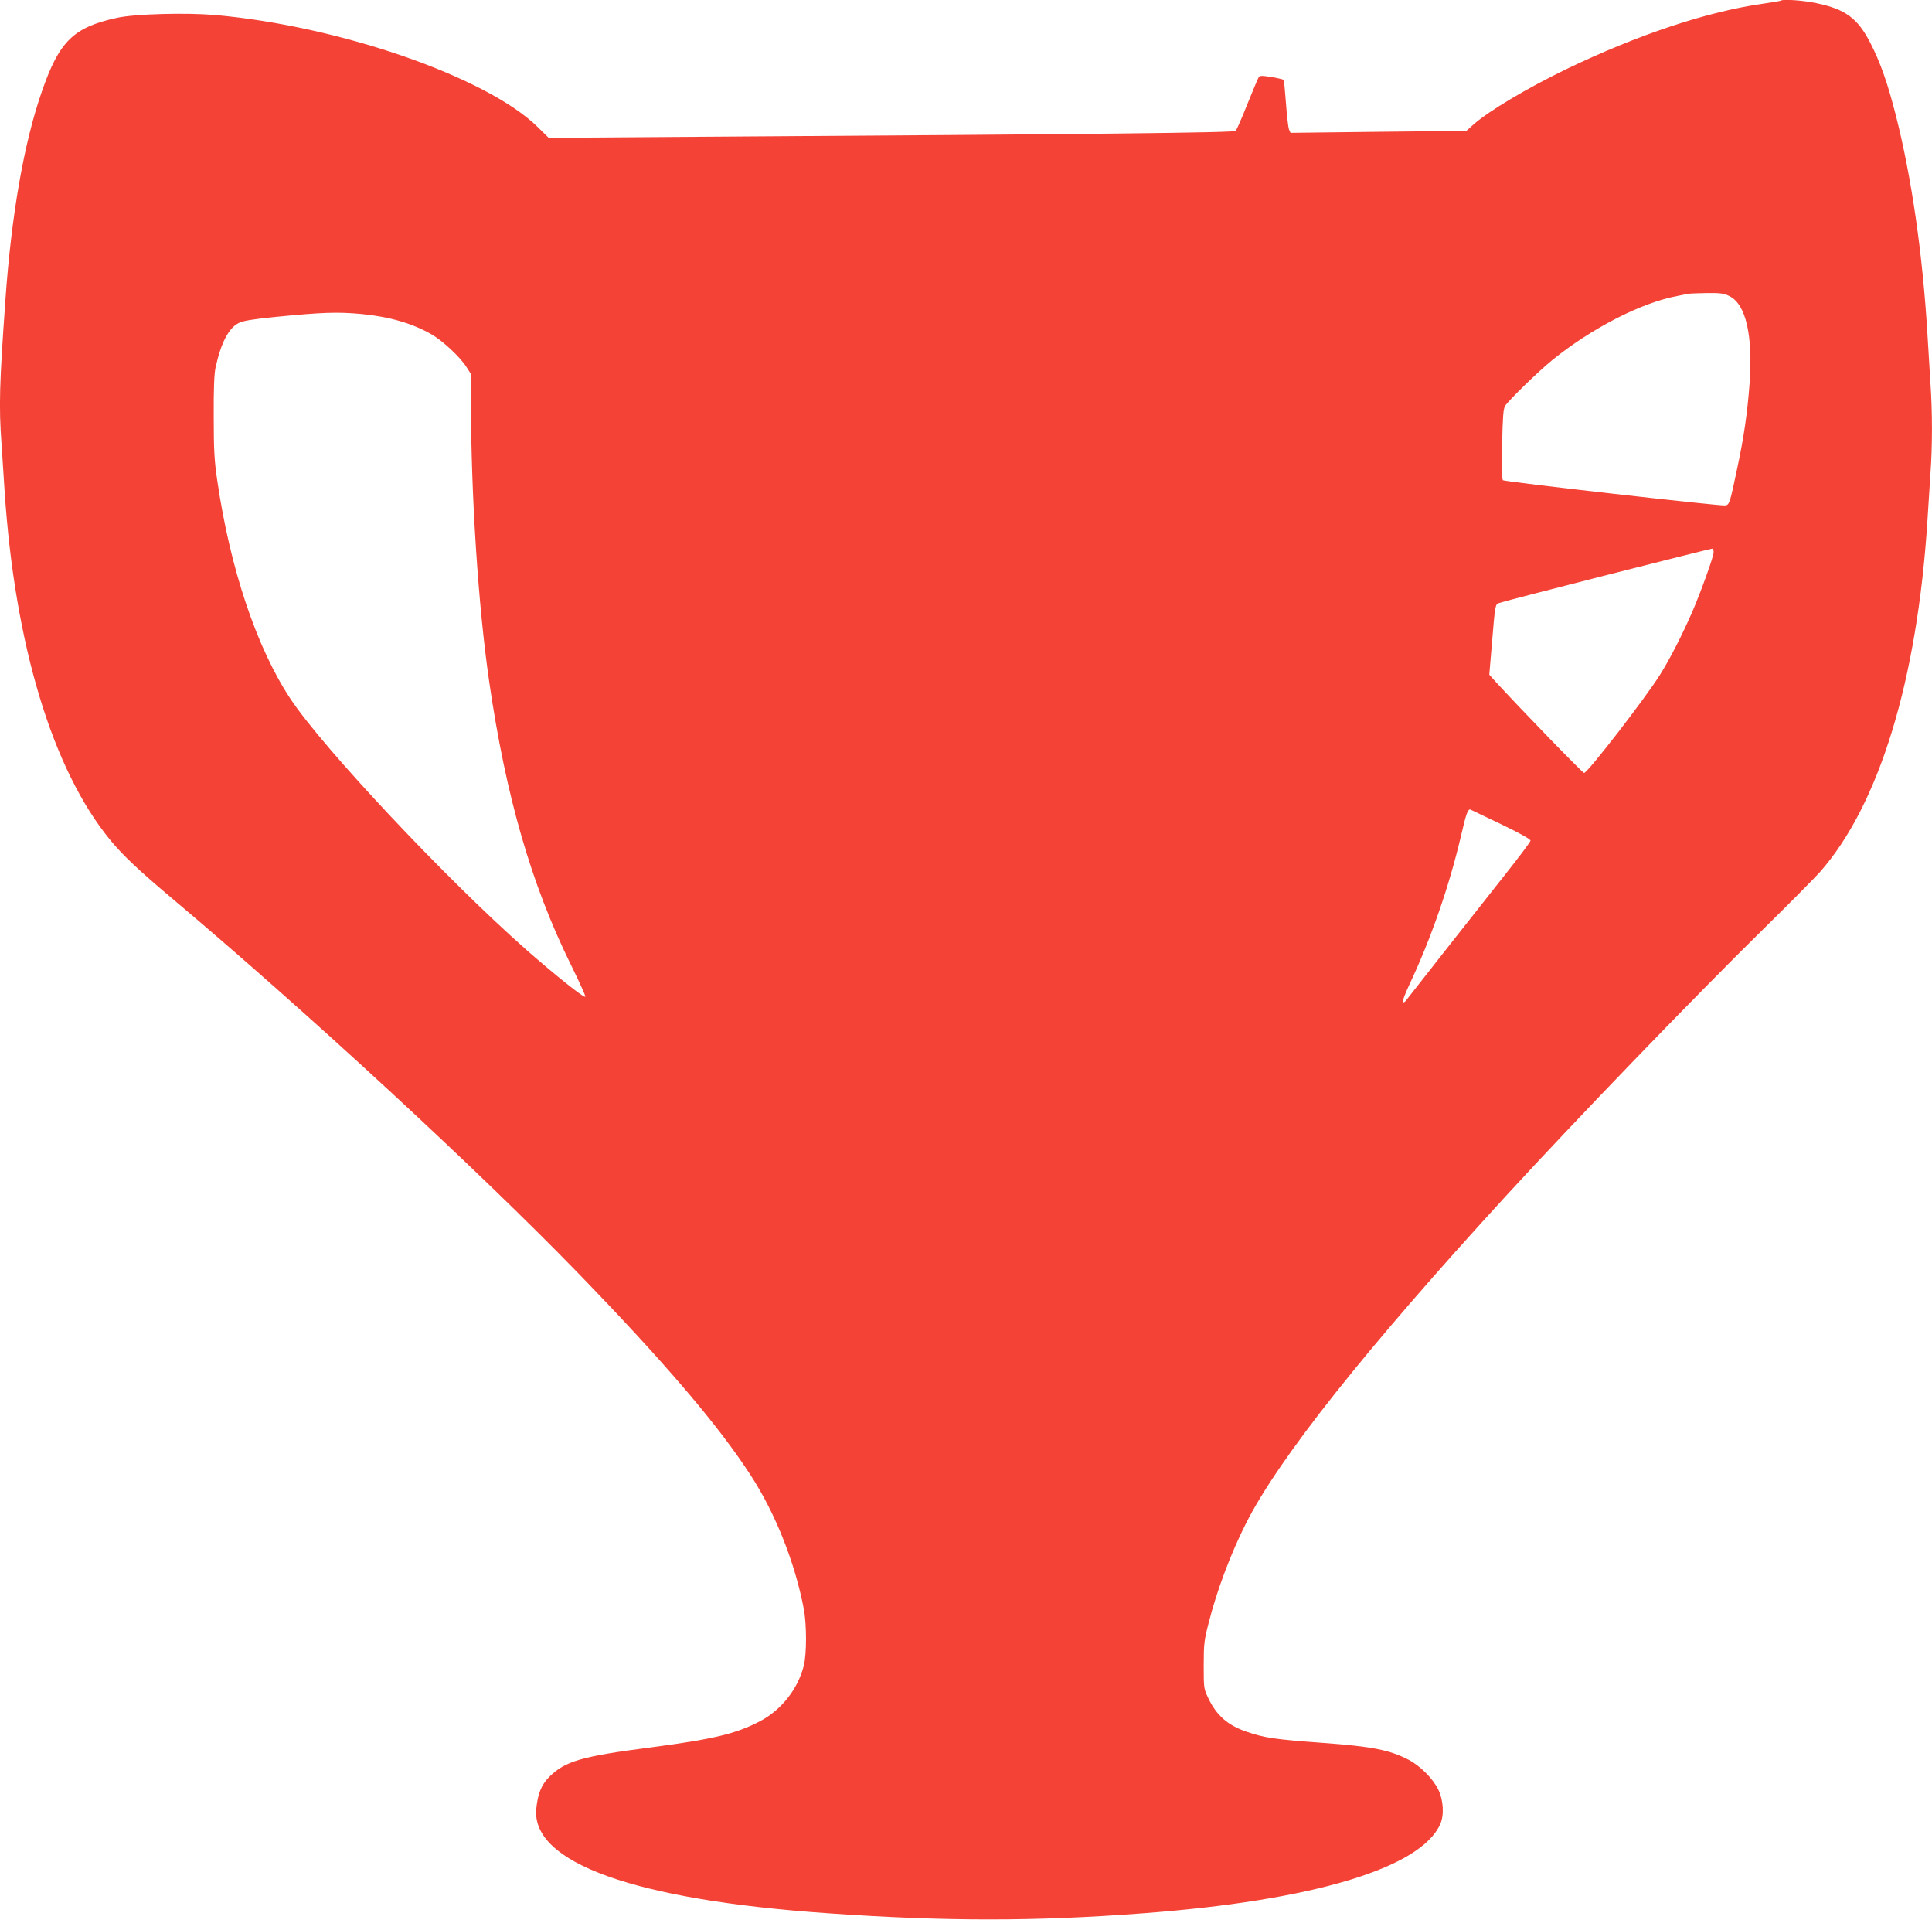 <?xml version="1.0" standalone="no"?>
<!DOCTYPE svg PUBLIC "-//W3C//DTD SVG 20010904//EN"
 "http://www.w3.org/TR/2001/REC-SVG-20010904/DTD/svg10.dtd">
<svg version="1.0" xmlns="http://www.w3.org/2000/svg"
 width="1280pt" height="1272pt" viewBox="0 0 1280 1272"
 preserveAspectRatio="xMidYMid meet">
<g transform="translate(0,1272) scale(0.1,-0.1)"
fill="#f44336" stroke="none">
<path d="M11799 12716 c-2 -2 -55 -11 -116 -20 -367 -51 -831 -205 -1308 -435
-258 -125 -513 -277 -612 -365 l-48 -43 -583 -6 -582 -7 -10 23 c-5 12 -14 89
-20 172 -6 82 -13 152 -15 156 -3 3 -39 12 -81 19 -63 10 -78 10 -85 -2 -5 -7
-38 -87 -75 -178 -36 -91 -71 -170 -77 -177 -12 -12 -893 -22 -3547 -39
l-1005 -7 -71 70 c-336 332 -1316 672 -2143 744 -191 16 -529 7 -646 -19 -289
-63 -383 -155 -498 -489 -118 -338 -202 -820 -241 -1378 -40 -559 -44 -708
-26 -954 5 -75 14 -212 20 -306 67 -1026 318 -1855 701 -2320 83 -101 188
-200 409 -386 890 -749 2016 -1788 2690 -2482 572 -590 929 -1008 1142 -1337
165 -253 294 -579 353 -886 20 -103 20 -302 0 -379 -40 -155 -149 -293 -291
-367 -158 -83 -311 -119 -723 -173 -458 -59 -568 -91 -672 -195 -52 -52 -76
-111 -86 -211 -35 -358 654 -605 1937 -693 775 -54 1367 -54 2080 0 1126 84
1843 299 1972 591 27 60 21 158 -12 227 -35 73 -119 158 -197 199 -126 65
-239 88 -568 112 -319 23 -392 34 -509 75 -122 42 -197 108 -250 220 -31 64
-31 67 -31 220 0 143 3 165 34 285 53 209 145 454 244 650 214 428 797 1162
1726 2175 461 502 1234 1304 1702 1764 173 170 342 341 377 380 392 445 645
1271 712 2331 6 94 15 234 20 311 13 181 13 403 0 591 -5 82 -14 229 -20 328
-32 532 -104 1035 -209 1449 -55 216 -102 350 -169 481 -84 164 -165 224 -357
264 -87 19 -224 28 -236 17z m-342 -1957 c110 -53 158 -261 134 -584 -14 -188
-37 -350 -81 -555 -49 -233 -52 -245 -81 -248 -40 -4 -1462 157 -1472 167 -6
6 -8 103 -5 240 4 184 8 234 20 253 28 41 217 225 311 302 262 212 587 379
827 425 30 6 64 13 75 15 11 2 67 4 124 5 87 1 112 -2 148 -20z m-9062 -119
c188 -18 340 -63 468 -137 73 -43 186 -149 226 -212 l31 -48 0 -189 c1 -620
48 -1345 121 -1849 110 -759 279 -1343 540 -1873 55 -111 99 -208 97 -214 -5
-13 -195 139 -388 308 -527 464 -1349 1338 -1565 1664 -225 339 -401 865 -486
1450 -19 129 -23 200 -23 420 -1 184 3 283 12 325 36 164 87 262 153 295 28
15 89 25 236 40 315 31 416 35 578 20z m8958 -1581 c-2 -31 -83 -256 -140
-389 -66 -152 -153 -322 -216 -421 -98 -156 -479 -649 -502 -649 -10 0 -413
416 -585 603 l-43 48 17 202 c22 266 22 264 49 273 67 22 1404 362 1412 360 6
-2 9 -14 8 -27z m-1405 -1800 c117 -56 192 -98 192 -107 0 -8 -76 -109 -168
-225 -151 -190 -629 -798 -659 -837 -6 -8 -15 -12 -19 -8 -4 4 16 58 45 119
144 307 262 648 341 984 34 149 46 179 63 172 6 -3 99 -47 205 -98z"/>
</g>
</svg>
